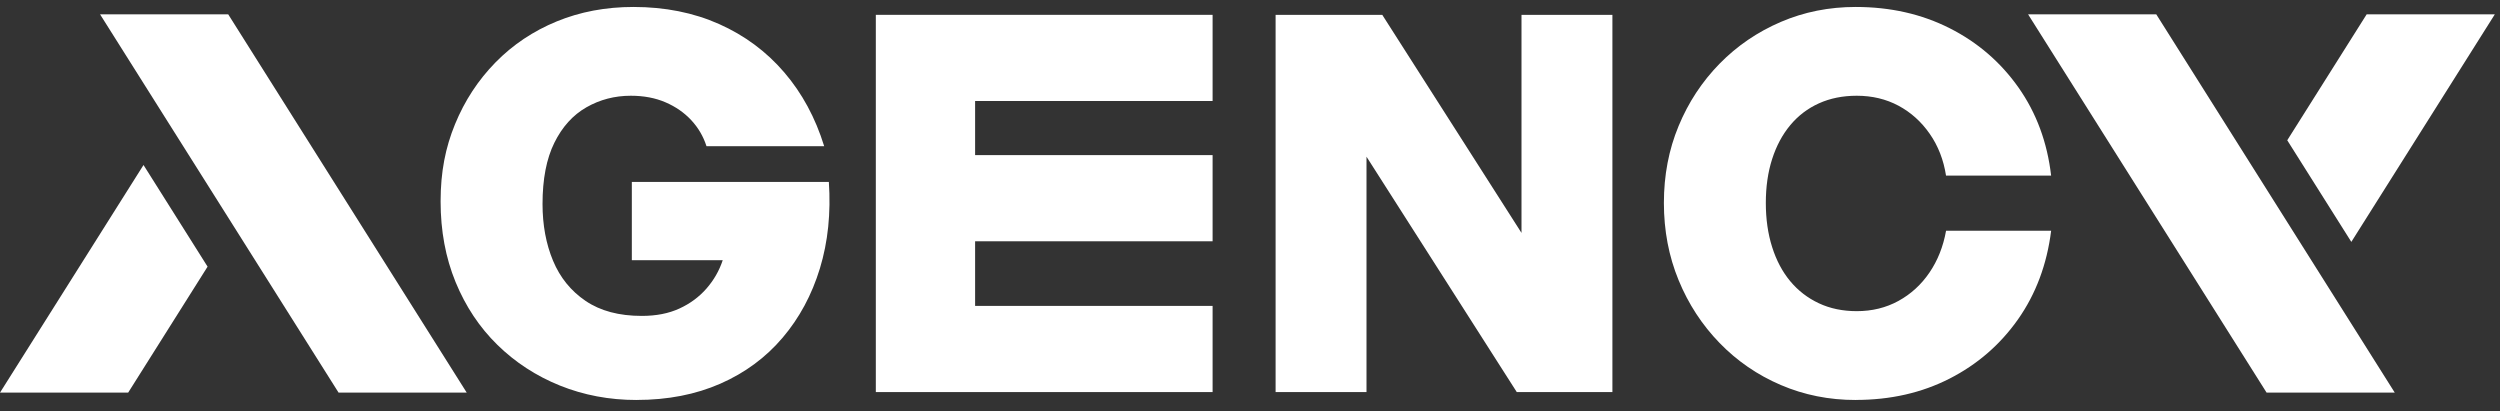 <svg width="158" height="26" viewBox="0 0 158 26" fill="none" xmlns="http://www.w3.org/2000/svg">
<rect x="0" y="0" width="158" height="26" fill="#333333" stroke="none"/>
<path d="M40.233 25.279C38.506 25.279 36.89 24.973 35.384 24.366C33.879 23.757 32.562 22.899 31.433 21.793C30.303 20.686 29.424 19.364 28.792 17.825C28.161 16.286 27.846 14.588 27.846 12.727C27.846 10.867 28.15 9.33 28.759 7.846C29.368 6.363 30.22 5.062 31.316 3.943C32.412 2.826 33.701 1.963 35.185 1.353C36.668 0.744 38.284 0.44 40.033 0.44C42.026 0.44 43.83 0.8 45.446 1.519C47.062 2.239 48.435 3.257 49.564 4.574C50.694 5.89 51.534 7.445 52.088 9.239H44.65C44.451 8.619 44.13 8.072 43.687 7.595C43.244 7.119 42.702 6.743 42.059 6.466C41.417 6.189 40.686 6.051 39.867 6.051C38.849 6.051 37.914 6.295 37.061 6.782C36.209 7.269 35.533 8.016 35.035 9.023C34.537 10.031 34.288 11.32 34.288 12.892C34.288 14.221 34.509 15.416 34.952 16.478C35.395 17.541 36.082 18.388 37.01 19.018C37.94 19.649 39.123 19.965 40.563 19.965C41.471 19.965 42.261 19.811 42.937 19.5C43.612 19.191 44.182 18.77 44.648 18.238C45.112 17.707 45.456 17.109 45.676 16.445H39.932V11.498H52.384C52.516 13.467 52.328 15.289 51.819 16.96C51.309 18.632 50.524 20.093 49.461 21.343C48.398 22.594 47.087 23.563 45.527 24.248C43.966 24.933 42.2 25.277 40.23 25.277L40.233 25.279Z" fill="white"/>
<path d="M76.636 19.334V24.779H55.352V0.938H76.636V6.383H61.627V9.803H76.636V15.249H61.627V19.333H76.636V19.334Z" fill="white"/>
<path d="M95.86 24.779L86.363 9.904V24.779H80.618V0.938H87.359L96.159 14.719V0.938H101.904V24.779H95.86Z" fill="white"/>
<path d="M117.278 25.279C115.596 25.279 114.018 24.963 112.546 24.332C111.074 23.702 109.784 22.816 108.677 21.676C107.571 20.536 106.707 19.214 106.088 17.708C105.468 16.203 105.158 14.575 105.158 12.826C105.158 11.077 105.467 9.455 106.088 7.962C106.707 6.467 107.571 5.156 108.677 4.026C109.784 2.897 111.074 2.018 112.546 1.386C114.018 0.754 115.596 0.44 117.278 0.44C119.47 0.44 121.45 0.888 123.222 1.785C124.993 2.681 126.443 3.933 127.573 5.537C128.702 7.142 129.387 8.996 129.631 11.099H122.989C122.834 10.103 122.492 9.223 121.96 8.459C121.429 7.694 120.771 7.103 119.985 6.681C119.2 6.261 118.319 6.051 117.345 6.051C116.459 6.051 115.663 6.212 114.953 6.533C114.244 6.854 113.642 7.313 113.144 7.911C112.646 8.509 112.265 9.223 111.999 10.052C111.732 10.882 111.6 11.807 111.6 12.825C111.6 13.844 111.732 14.774 111.999 15.614C112.265 16.456 112.646 17.174 113.144 17.773C113.642 18.371 114.246 18.835 114.953 19.167C115.661 19.499 116.459 19.665 117.345 19.665C118.319 19.665 119.198 19.449 119.985 19.017C120.771 18.585 121.424 17.988 121.944 17.224C122.463 16.46 122.813 15.581 122.991 14.584H129.632C129.366 16.709 128.669 18.574 127.541 20.179C126.411 21.783 124.967 23.034 123.208 23.931C121.448 24.828 119.473 25.276 117.281 25.276L117.278 25.279Z" fill="white"/>
<path d="M9.07 10.428L-0 24.814H8.1L13.119 16.852L9.07 10.428Z" fill="white"/>
<path d="M14.422 0.904H6.323L10.698 7.844L14.749 14.267L21.398 24.814H29.497L14.422 0.904Z" fill="white"/>
<path d="M148.604 15.288L157.674 0.904H149.574L144.554 8.865L148.604 15.288Z" fill="white"/>
<path d="M146.974 17.874L142.924 11.45L136.275 0.904H128.174L143.249 24.814H151.349L146.974 17.874Z" fill="white"/>
</svg>
